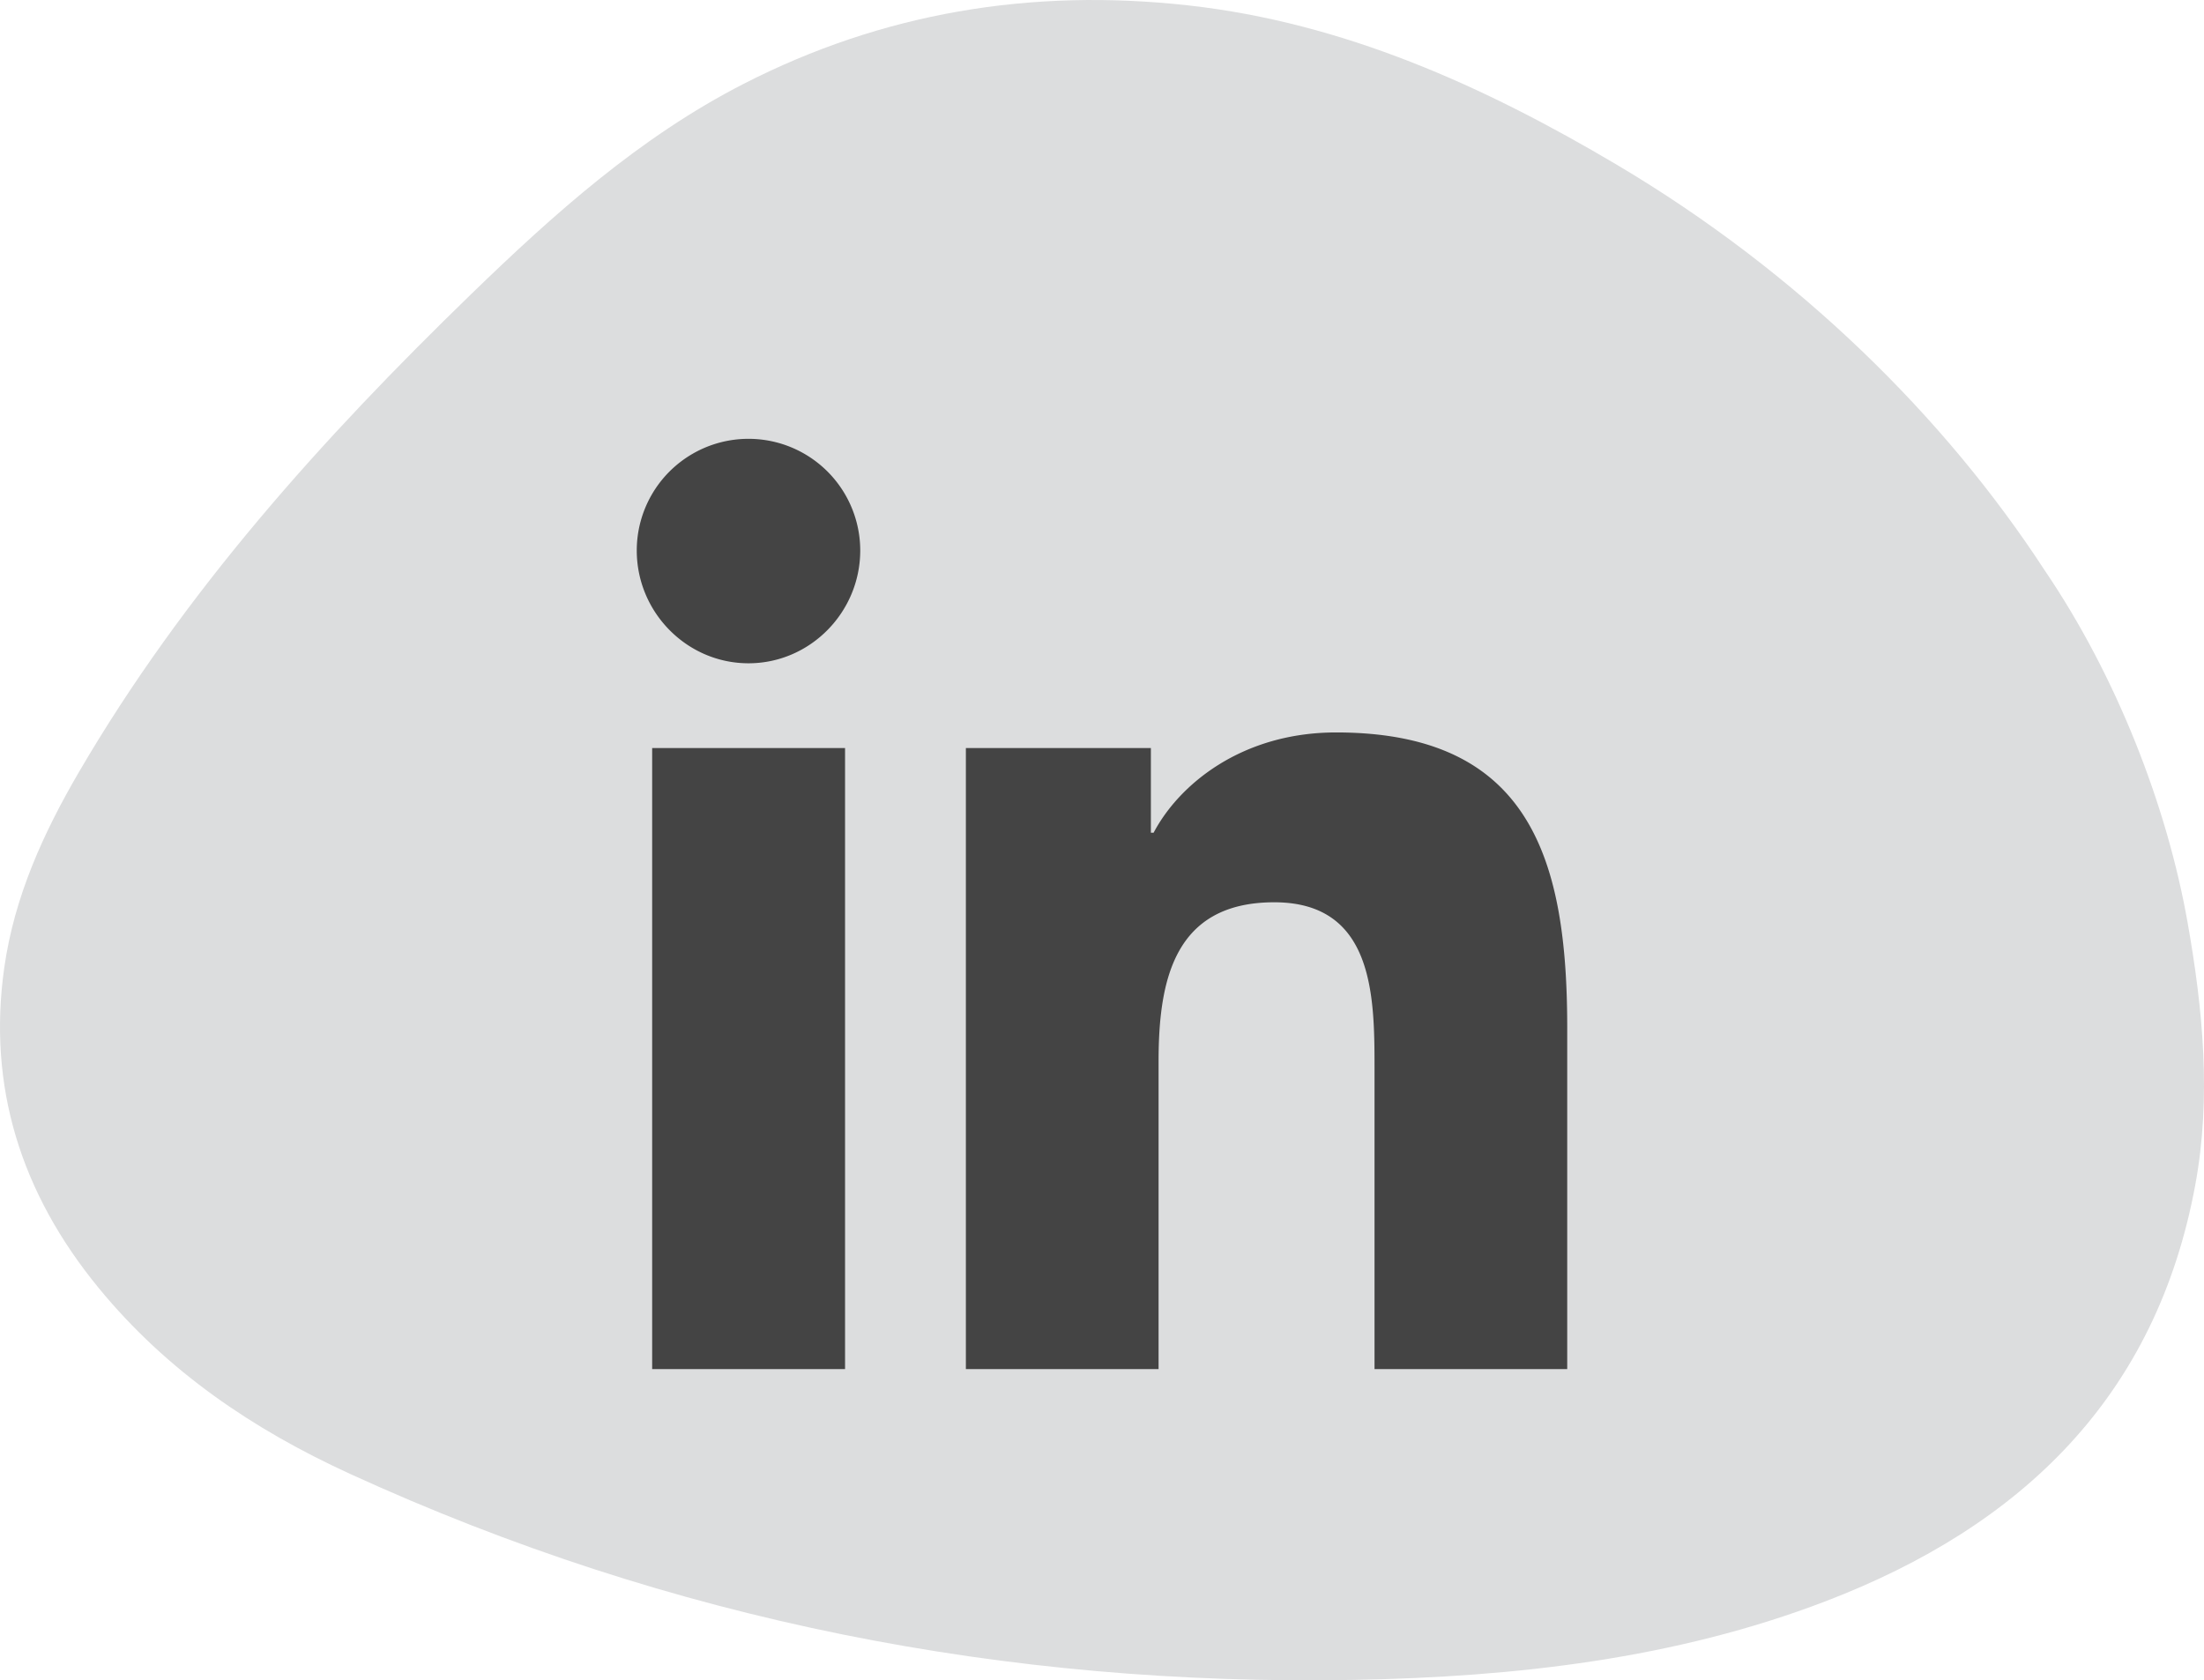 <svg xmlns="http://www.w3.org/2000/svg" viewBox="0 0 1617.45 1233.38"><defs><style>.cls-1{fill:#dcddde;}.cls-2{fill:#444;}</style></defs><g id="Layer_2" data-name="Layer 2"><g id="Layer_1-2" data-name="Layer 1"><g id="Layer_2-2" data-name="Layer 2"><path class="cls-1" d="M1500.52,418.62c-73.1-112.24-180.59-218.63-314.2-297.82C1088.64,62.93,986.16,16.75,872.42,4,756.23-9,647.14,9.58,545.67,61.58c-76.44,39.19-139.23,95.52-199.81,154.23-109.43,106.11-210.83,218.84-288,351-26,44.55-47.31,91.31-54.72,143.39-12.35,87,11.94,165.3,69.3,235.23,50,60.95,113,103.73,184.6,136.49,235.92,108,482.1,155.74,736.44,151.15,118.47-2.14,235.79-15.4,346.22-57.7,144.32-55.26,242.9-150.55,271.43-306.07,11.71-63.86,5.62-128.35-5.83-192.79C1590.33,592.17,1553.71,496.89,1500.52,418.62Z"/><path class="cls-2" d="M620.16,1004.92H478.6V549.05H620.16ZM549.3,486.86c-45.26,0-82-37.49-82-82.76a82,82,0,0,1,164,0C631.29,449.37,594.56,486.86,549.3,486.86ZM1150,1004.92H1008.72V783c0-52.88-1.06-120.71-73.6-120.71-73.6,0-84.88,57.46-84.88,116.9v225.73H708.83V549.05H844.6v62.18h2c18.9-35.81,65.06-73.61,133.94-73.61,143.27,0,169.6,94.34,169.6,216.88v250.42Z"/></g></g></g></svg>